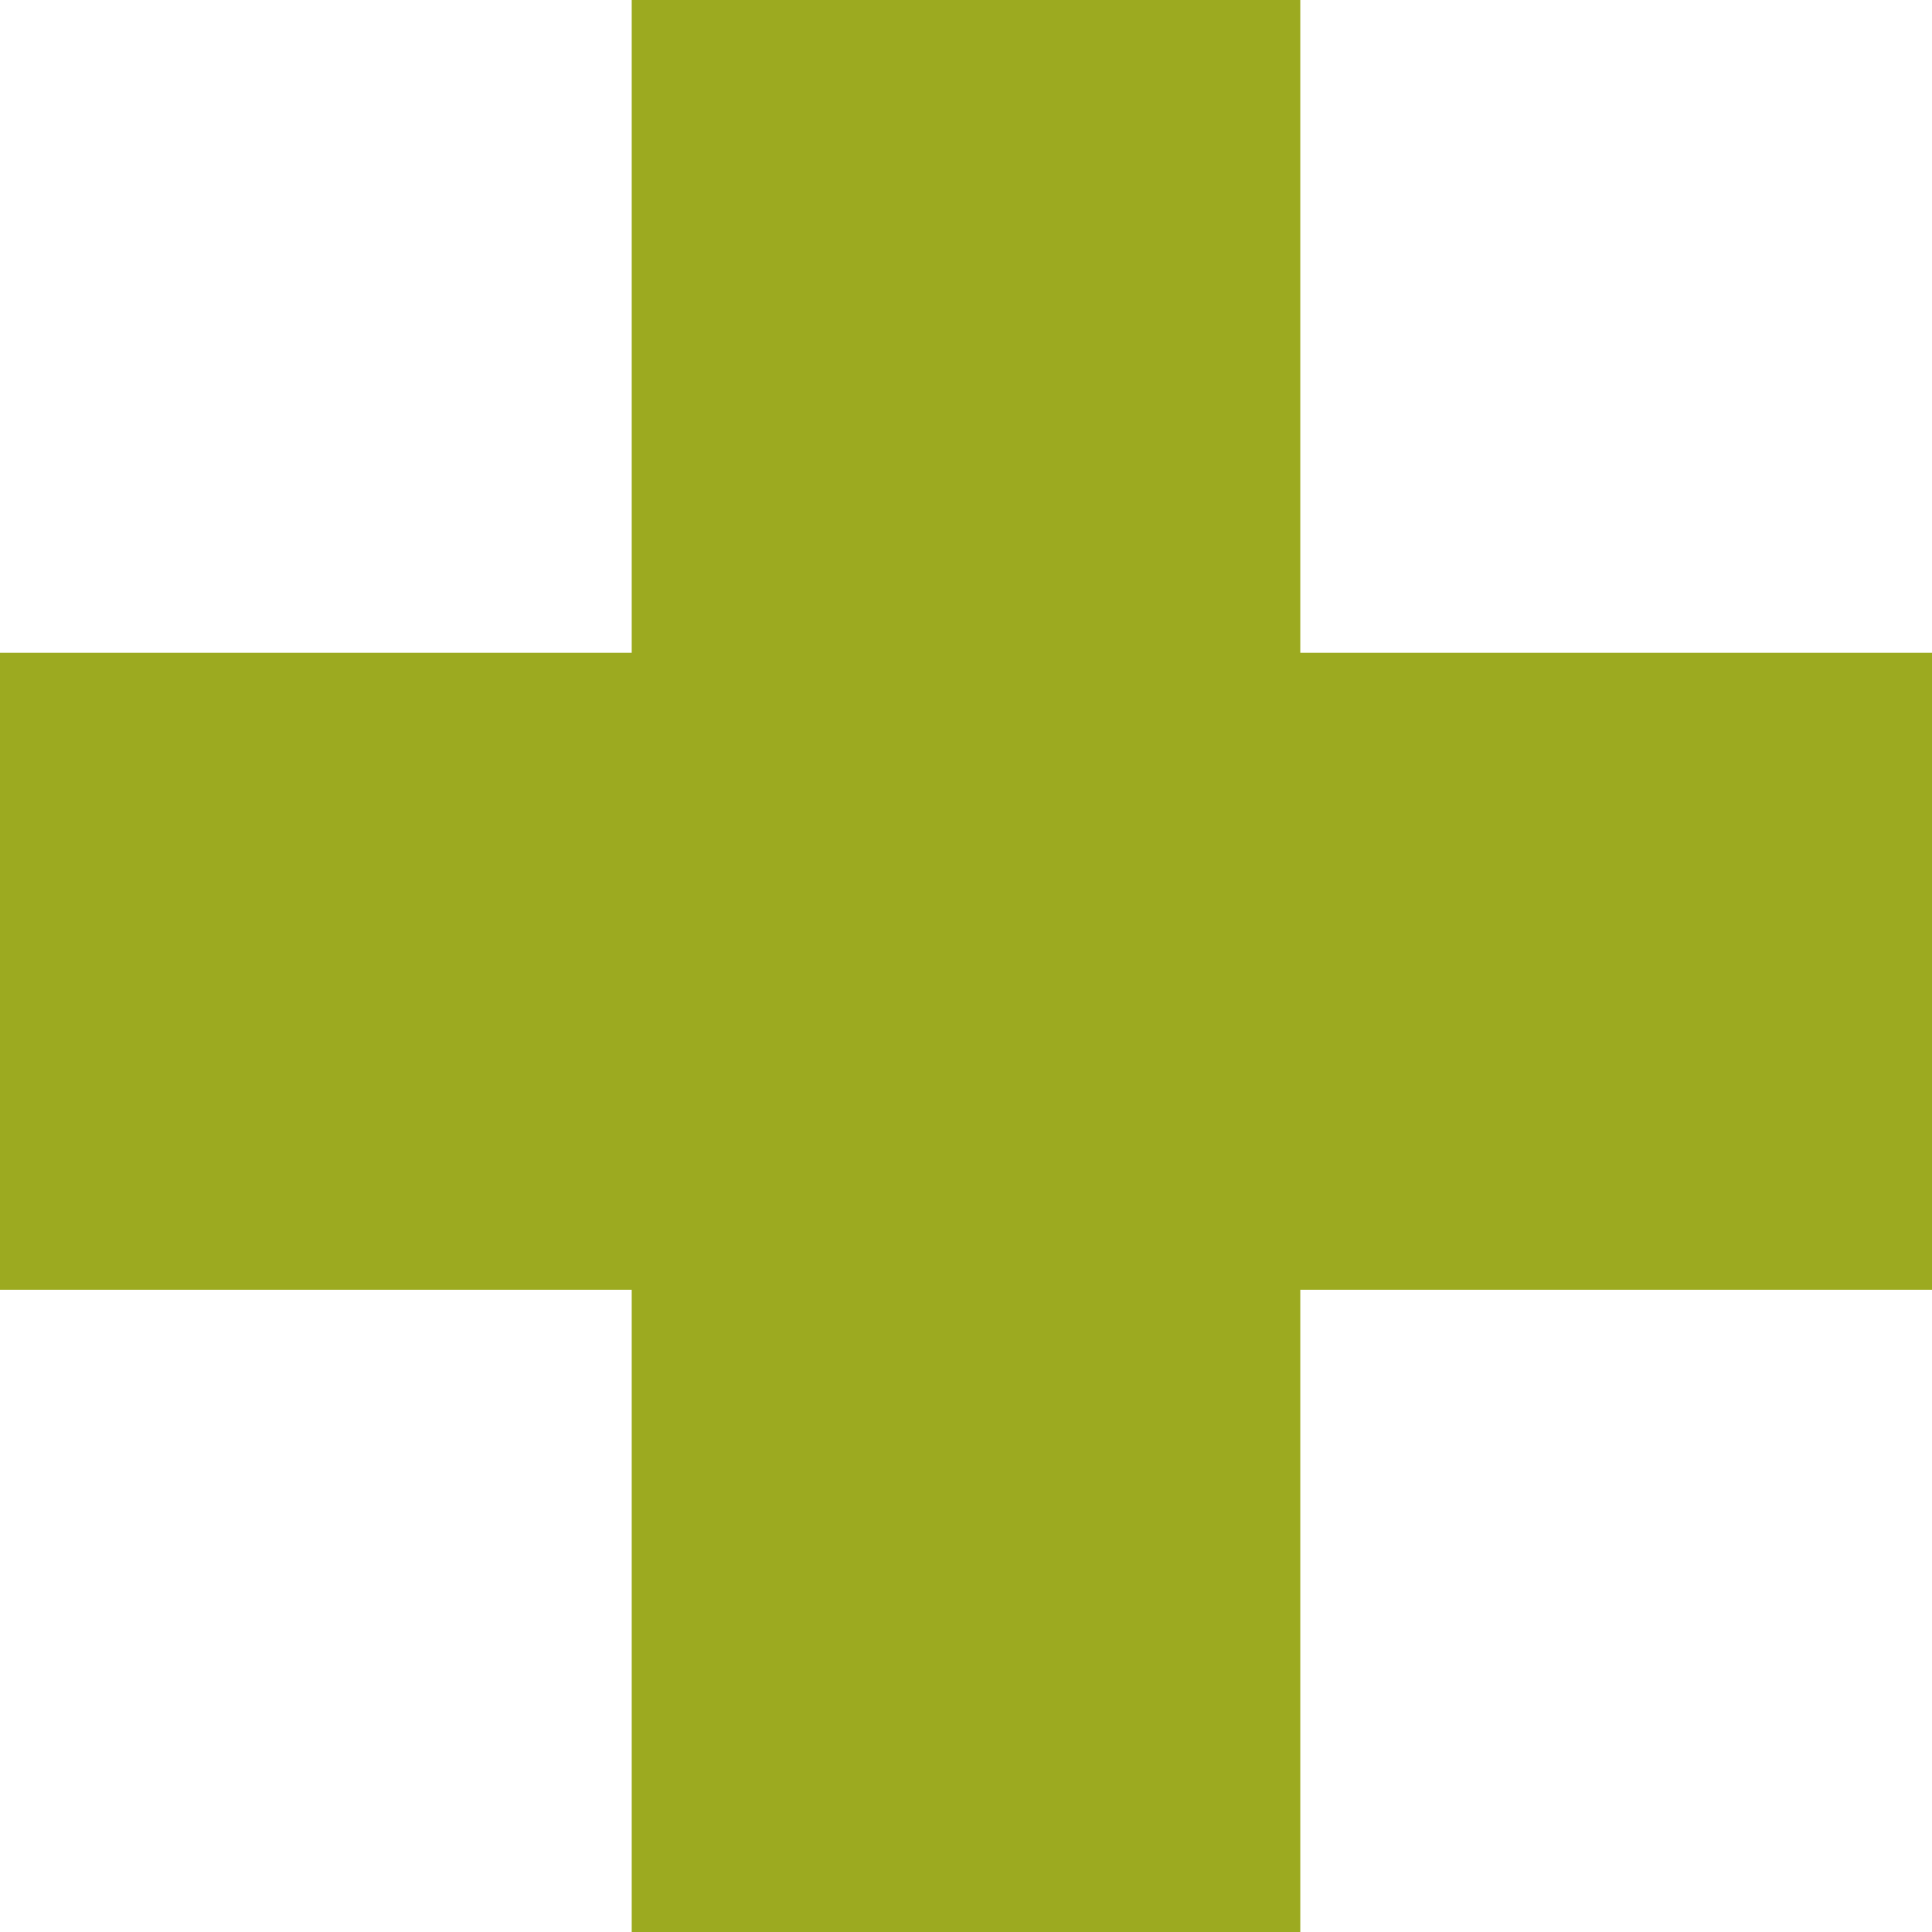 <svg xmlns="http://www.w3.org/2000/svg" width="14.68" height="14.68" viewBox="0 0 14.68 14.68">
  <path id="Path_5449" data-name="Path 5449" d="M13.4-16.76v4.96h4.8v4.84H13.4v4.88H8.32V-6.96H3.52V-11.8h4.8v-4.96Z" transform="translate(-3.52 16.76)" fill="#9caa20"/>
</svg>
